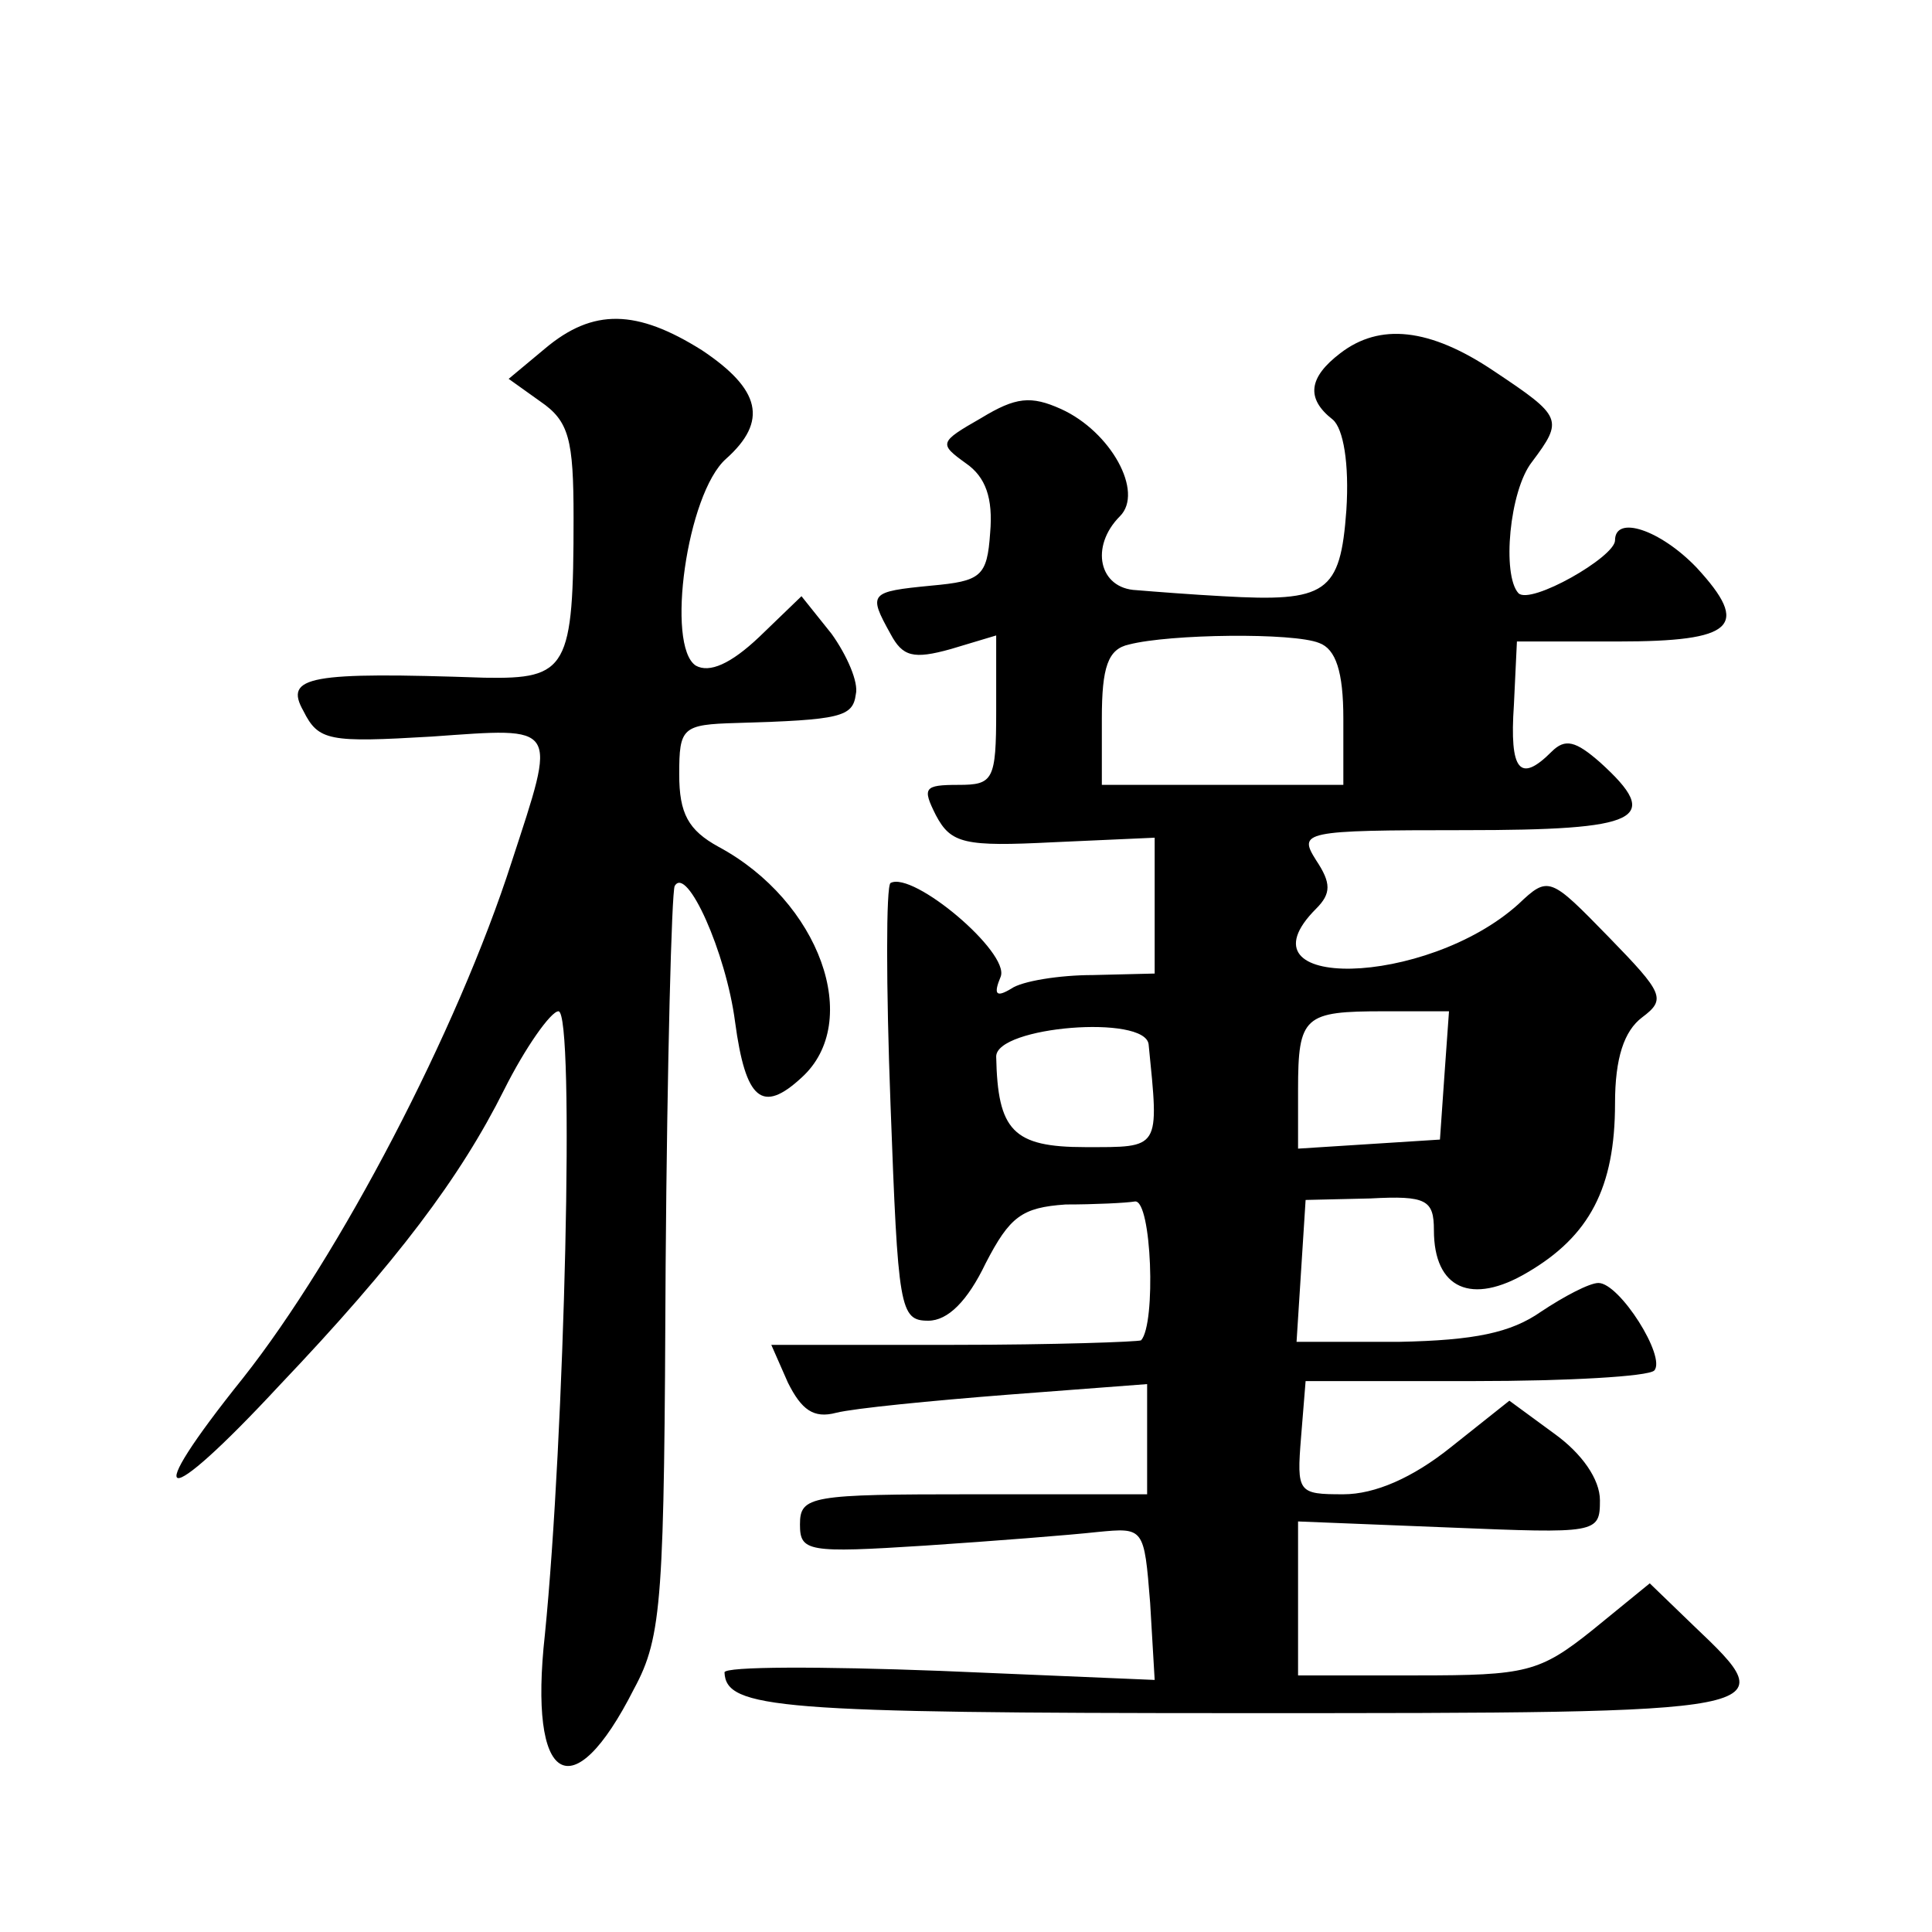 <?xml version="1.0" standalone="no"?>
<!DOCTYPE svg PUBLIC "-//W3C//DTD SVG 20010904//EN"
 "http://www.w3.org/TR/2001/REC-SVG-20010904/DTD/svg10.dtd">
<svg version="1.0" xmlns="http://www.w3.org/2000/svg"
 width="128pt" height="128pt" viewBox="0 0 128 128"
 preserveAspectRatio="xMidYMid meet">
<g transform="translate(0,128) scale(0.1,-0.1)"
fill="#0" stroke="none">
<path d="M361 1049 l-24 -20 21 -15 c19 -13 22 -25 22 -77 0 -100 -4 -107 -59 -106
-116 4 -133 1 -120 -22 10 -20 17 -21 85 -17 85 6 83 9 53 -83 -36 -112 -114 -261
-178 -342 -69 -86 -54 -89 24 -5 78 82 120 138 149 196 14 28 31 52 36 52 11 0
4 -283 -9 -413 -11 -99 18 -117 59 -36 19 35 20 60 21 281 1 134 4 247 6 251 8
14 34 -44 40 -90 7 -52 18 -61 44 -37 41 37 12 117 -55 153 -20 11 -26 22 -26 48
0 31 2 33 38 34 69 2 77 4 79 19 2 8 -6 26 -16 40 l-20 25 -28 -27 c-19 -18 -33
-24 -42 -19 -20 13 -6 114 20 137 28 25 23 46 -16 72 -43 27 -72 28 -104 1z M888
1046 c-21 -16 -23 -30 -5 -44 7 -6 11 -29 9 -60 -4 -55 -13 -61 -82 -57 -19 1 -45
3 -57 4 -25 1 -31 29 -11 49 16 16 -6 56 -39 71 -20 9 -30 8 -53 -6 -28 -16 -28
-17 -10 -30 13 -9 18 -23 16 -46 -2 -29 -6 -32 -39 -35 -41 -4 -42 -5 -27 -32 8
-15 15 -17 40 -10 l30 9 0 -50 c0 -46 -2 -49 -25 -49 -23 0 -24 -2 -15 -20 10 -19
19 -21 78 -18 l67 3 0 -45 0 -45 -41 -1 c-22 0 -47 -4 -54 -9 -10 -6 -12 -4 -7
8 6 16 -58 70 -73 62 -3 -2 -3 -68 0 -147 5 -135 6 -143 25 -143 13 0 26 13 38
38 16 31 24 37 53 39 19 0 40 1 46 2 11 1 14 -81 4 -92 -2 -1 -58 -3 -124 -3 l-121
0 11 -25 c9 -18 17 -24 32 -20 12 3 63 8 114 12 l92 7 0 -37 0 -36 -115 0 c-108
0 -115 -1 -115 -20 0 -18 5 -19 83 -14 45 3 96 7 114 9 31 3 31 3 35 -47 l3 -51
-142 6 c-79 3 -143 3 -143 -1 1 -24 35 -27 343 -27 360 0 360 0 299 58 l-29 28
-38 -31 c-35 -28 -44 -30 -116 -30 l-79 0 0 51 0 51 100 -4 c98 -4 100 -4 100 18
0 14 -12 31 -30 44 l-30 22 -39 -31 c-25 -20 -50 -31 -71 -31 -30 0 -31 1 -28 38
l3 37 112 0 c61 0 115 3 119 7 8 9 -23 58 -37 58 -6 0 -23 -9 -38 -19 -20 -14 -44
-19 -94 -20 l-68 0 3 47 3 47 43 1 c37 2 42 -1 42 -21 0 -39 25 -50 62 -28 41 24
58 56 58 112 0 30 6 48 18 57 16 12 14 16 -22 53 -39 40 -40 41 -60 22 -61 -55
-189 -58 -134 -3 10 10 10 17 0 32 -12 19 -9 20 98 20 117 0 132 7 90 45 -16 14
-23 16 -32 7 -21 -21 -28 -13 -25 31 l2 42 67 0 c77 0 88 10 52 49 -24 25 -54 35
-54 18 0 -11 -56 -43 -64 -35 -11 12 -6 68 9 87 21 28 20 30 -25 60 -43 29 -76
32 -102 12z m-14 -192 c11 -4 16 -19 16 -50 l0 -44 -80 0 -80 0 0 44 c0 34 4 46
18 49 27 7 109 8 126 1z m83 -286 l-3 -43 -47 -3 -47 -3 0 39 c0 49 4 52 57 52
l43 0 -3 -42z m-196 20 c7 -70 8 -68 -42 -68 -48 0 -58 11 -59 60 0 20 99 28 101
8z"/>
</g>
</svg>
